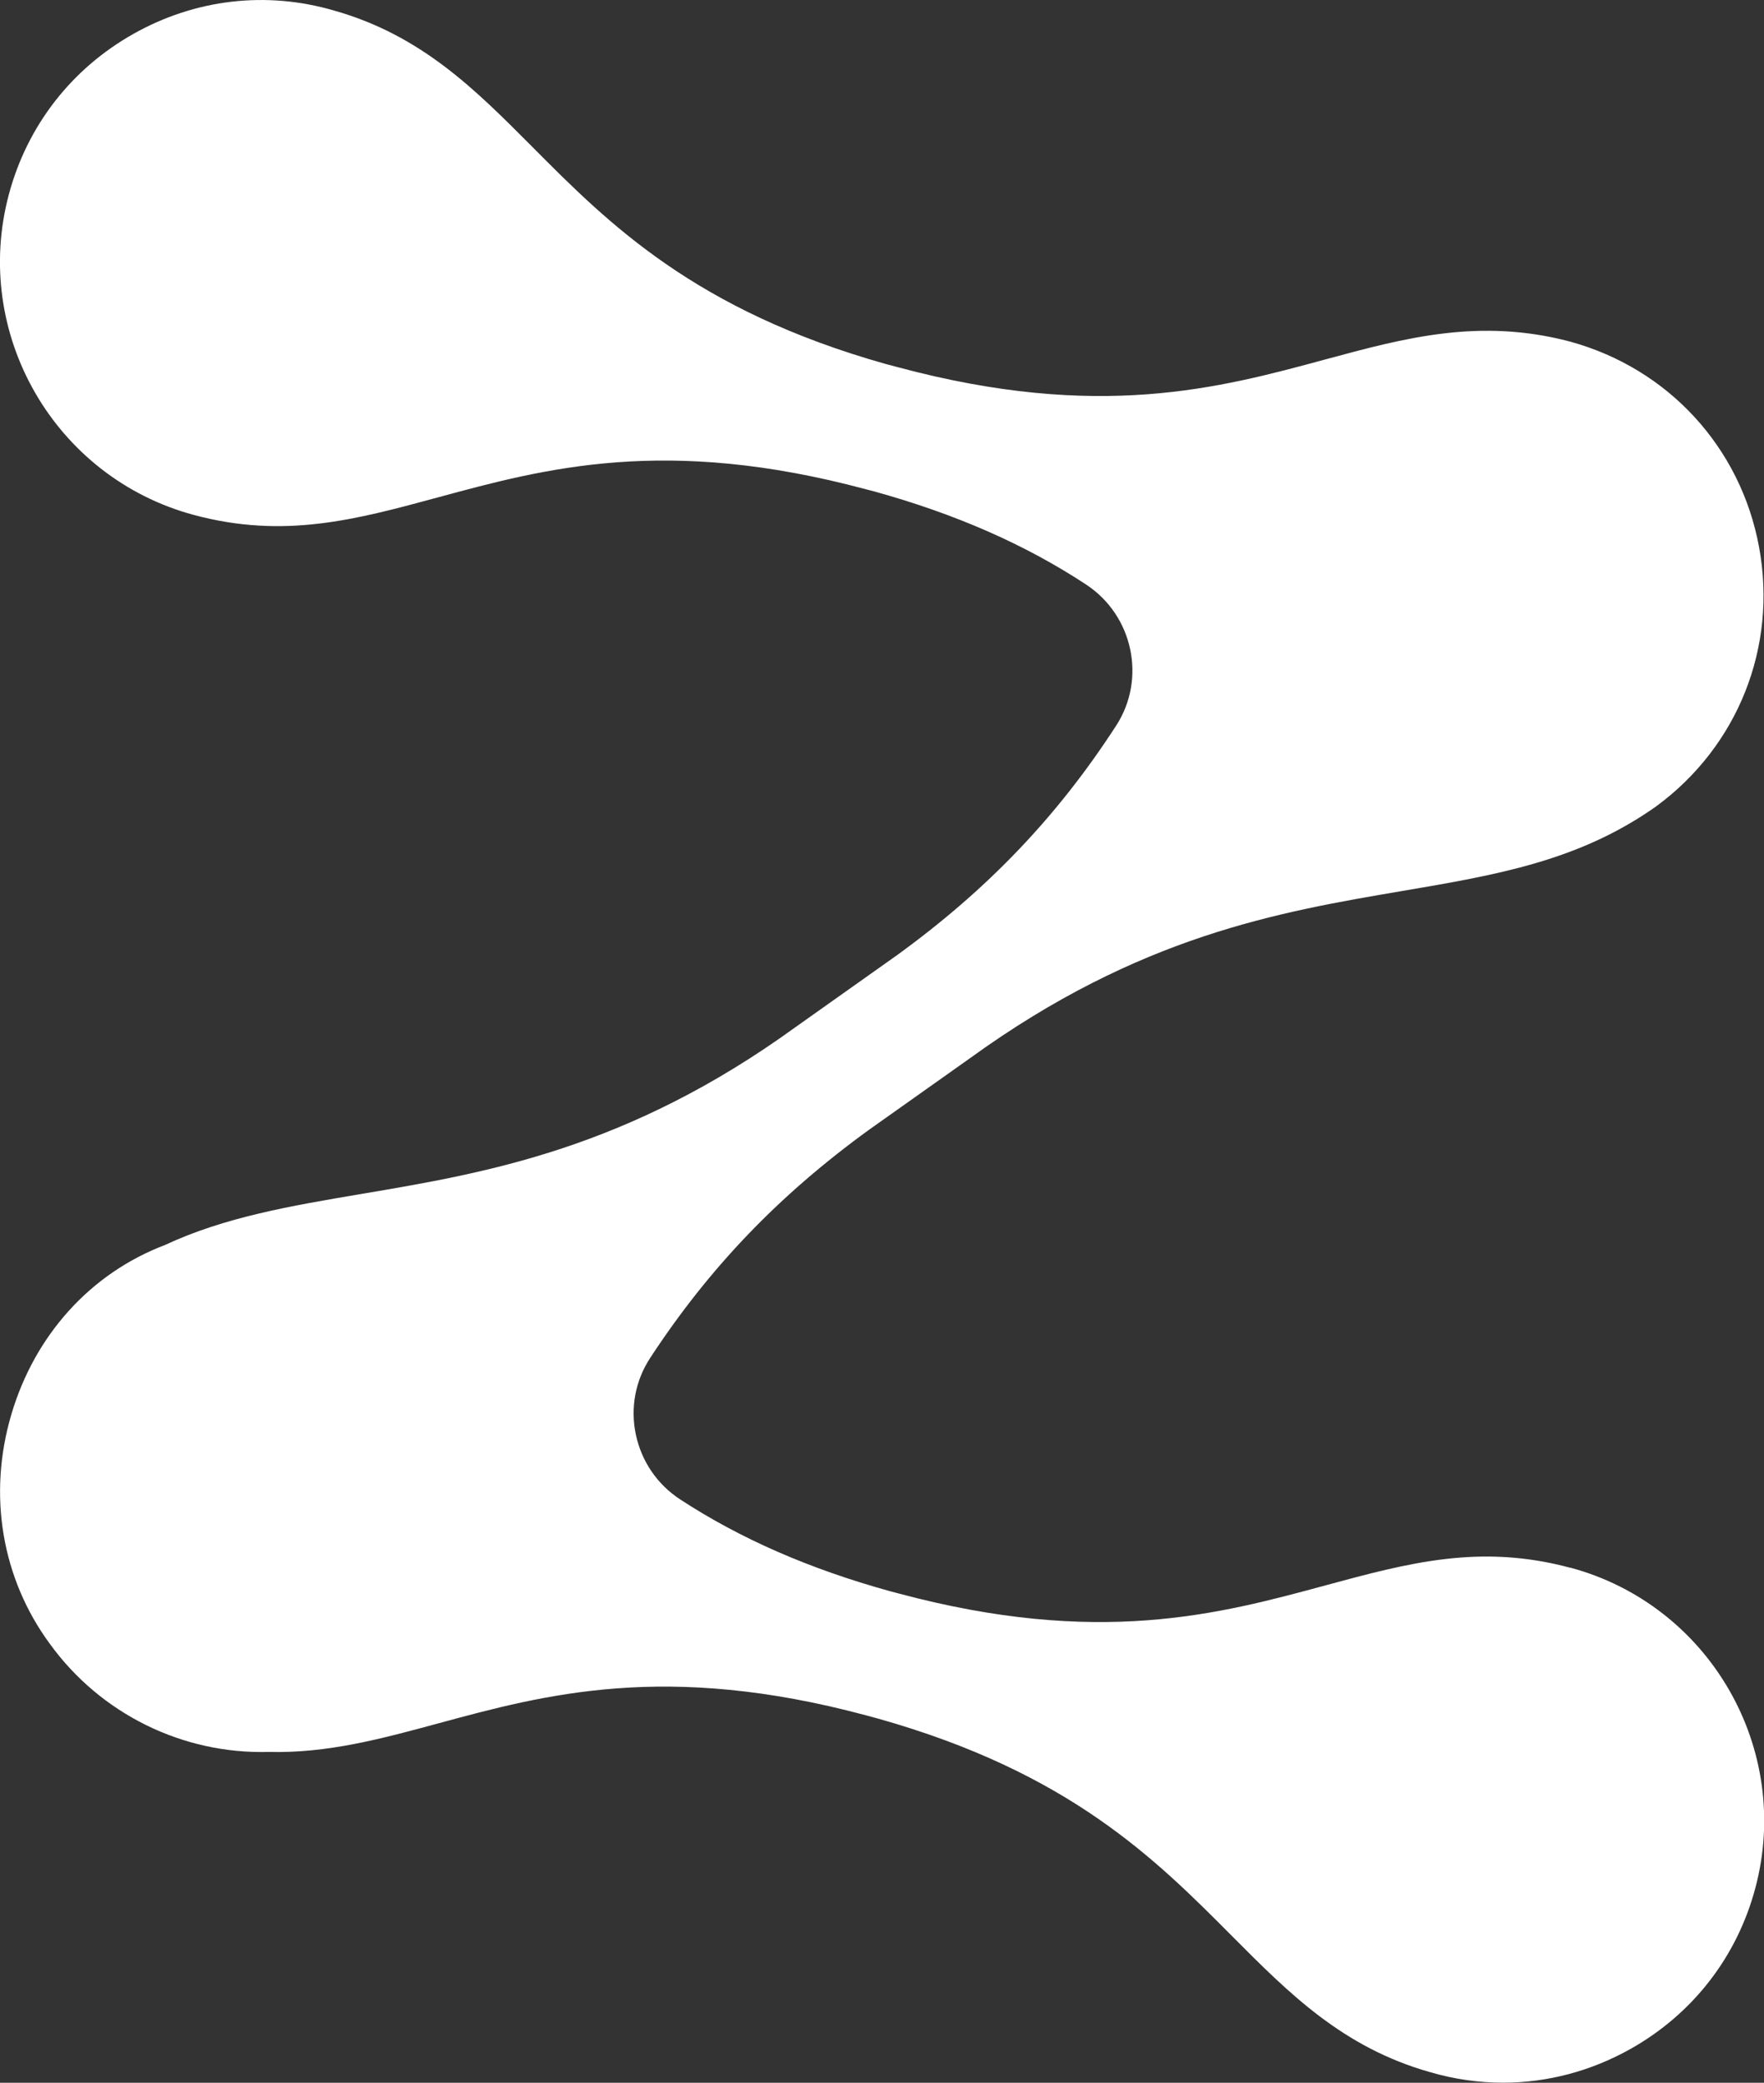 <?xml version="1.0" encoding="UTF-8"?>
<svg id="Layer_2" data-name="Layer 2" xmlns="http://www.w3.org/2000/svg" width="208.02" height="245.52" viewBox="0 0 208.02 245.52">
  <rect x="0" y="0" width="208.02" height="245.52" fill="#333333" stroke="none"/>
  <defs>
    <style>
      .cls-1 {
        fill: #fff;
      }
    </style>
  </defs>
  <g id="Layer_1-2" data-name="Layer 1">
    <path class="cls-1" d="M185.17,184.81h0c-10.64-2.86-19.08-.57-28.84,2.07-12.57,3.41-26.82,7.27-50.4.95l-.95-.25c-9.54-2.64-17.65-6.18-24.76-10.82-2.71-1.77-4.57-4.49-5.24-7.66-.66-3.14-.06-6.35,1.69-9.02,6.97-10.64,15.18-19.2,25.85-26.93l11.94-8.46c19.9-14.39,36.37-17.19,50.9-19.66,11.19-1.9,20.84-3.55,29.91-9.95,9.68-7.09,14.34-18.8,12.17-30.58-2.17-11.77-10.7-21.05-22.28-24.23-10.7-2.83-19.52-.43-28.87,2.1-12.54,3.4-26.75,7.25-50.36.93l-1.44-.38c-22.57-6.35-32.74-16.58-41.74-25.63-6.73-6.76-13.08-13.15-23.37-16.05C31.41-1.09,23.02-.11,15.74,3.99,8.42,8.11,3.21,14.83,1.05,22.9c-4.4,16.42,5.38,33.38,21.8,37.8,10.64,2.86,19.07.57,28.84-2.08,12.57-3.41,26.82-7.27,50.4-.95l.97.25c9.65,2.67,17.84,6.27,25.01,10.98,5.54,3.64,7.14,11.1,3.56,16.63-6.94,10.72-15.17,19.33-25.88,27.09l-11.94,8.46c-19.83,14.37-36.51,17.19-51.23,19.67-8.27,1.4-16.08,2.72-23.14,6.02-8.74,3.32-15.33,10.59-18.1,19.96-2.8,9.47-1.14,19.34,4.54,27.05,5.99,8.27,15.67,13.02,25.8,12.74,6.91.18,13.27-1.54,20.02-3.37,12.57-3.41,26.83-7.27,50.4-.95l1.48.4c22.54,6.35,32.71,16.58,41.7,25.62,6.73,6.76,13.08,13.15,23.37,16.05,2.83.83,5.72,1.24,8.6,1.24,5.2,0,10.36-1.35,15.05-3.99,7.32-4.12,12.53-10.84,14.69-18.92,4.4-16.42-5.38-33.38-21.8-37.8Z"/>
  </g>
</svg>